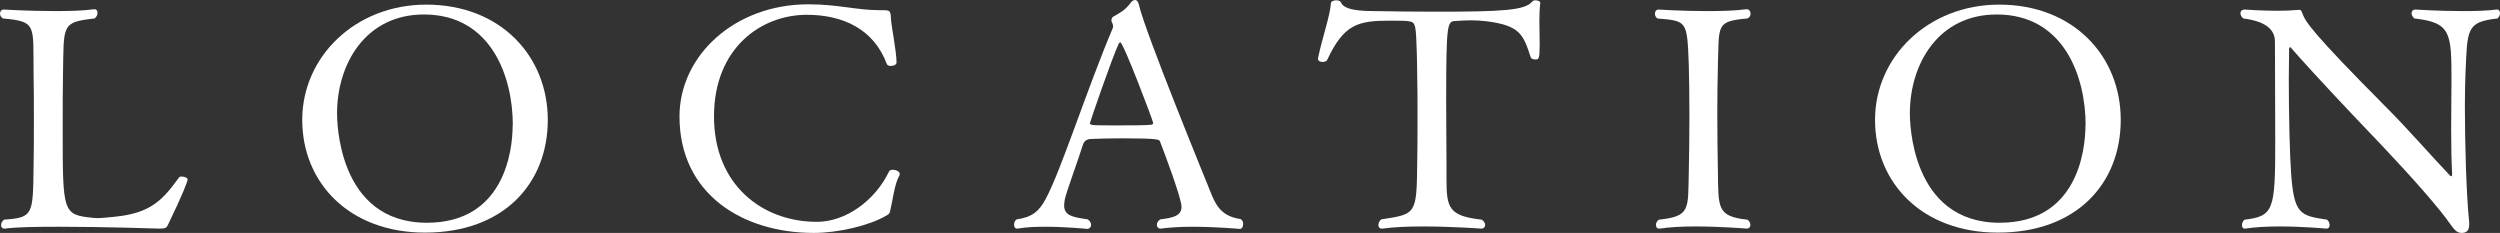 <?xml version="1.0" encoding="UTF-8"?><svg id="_レイヤー_2" xmlns="http://www.w3.org/2000/svg" viewBox="0 0 162.29 15.12"><rect x="0" y="0" width="162.29" height="15.12" fill="#333333" stroke="none"/><defs><style>.cls-1{fill:#fff;stroke-width:0px;}</style></defs><g id="_ヘッダー"><path class="cls-1" d="m3.85,14.72c-1.49,0-2.83.02-3.52.12h-.04c-.15,0-.22-.1-.22-.22s.06-.26.19-.36c1.9-.14,1.88-.3,1.92-3.48.02-.9.02-1.94.02-2.98s0-2.1-.02-3c-.04-3.18.24-3.4-1.99-3.6-.13-.08-.19-.22-.19-.32,0-.14.09-.26.24-.26,0,0,1.64.1,3.33.1.93,0,1.84-.02,2.53-.12h.04c.13,0,.19.1.19.24,0,.12-.06.26-.19.36-2.18.24-1.99.42-2.05,3.62-.02.88-.02,2.26-.02,3.6,0,5.38,0,5.52,1.94,5.72.06,0,.17.02.28.02.35,0,.86-.06,1.25-.1,2.29-.24,3.07-1.14,4.08-2.54.02-.04.09-.06.17-.06.17,0,.39.08.39.18,0,.14-.32.98-1.27,2.94-.11.24-.19.26-.6.26,0,0-3.5-.12-6.46-.12Z"/><path class="cls-1" d="m27.59,15.1c-4.9,0-7.97-3.22-7.97-7.32S23.07.3,27.67.3c4.84,0,7.89,3.36,7.89,7.48s-2.85,7.32-7.97,7.32Zm5.7-6.98c0-3.14-1.4-7.18-5.77-7.18-3.8,0-5.64,3.22-5.64,6.42,0,.38,0,7.1,5.83,7.1,4.99,0,5.57-4.6,5.57-6.34Z"/><path class="cls-1" d="m52.82,15.12c-4.58,0-8.71-2.5-8.71-7.56,0-3.94,3.57-7.28,8.36-7.28,1.97,0,3.11.38,4.6.38h.11c.56,0,.63,0,.65.46.02.56.37,2.2.37,2.94,0,.14-.19.22-.37.22-.13,0-.22-.04-.26-.12-.84-2.28-2.87-3.2-5.19-3.2-2.98,0-6.03,2.16-6.03,6.6s3.13,6.84,6.68,6.84c1.84,0,3.76-1.34,4.69-3.28.04-.08.13-.1.24-.1.19,0,.45.1.45.28,0,.04-.02.08-.04.12-.3.52-.43,1.64-.56,2.16-.06.28-.06.3-.32.44-1.06.62-3.07,1.1-4.67,1.1Z"/><path class="cls-1" d="m77.41,14.72c-.73,0-1.47.04-2.05.12h-.04c-.13,0-.22-.1-.22-.24,0-.12.06-.26.22-.36.86-.1,1.38-.24,1.38-.82,0-.54-1.1-3.48-1.4-4.24-.04-.12-.11-.2-2.42-.2-.8,0-1.6.02-2.01.04-.19,0-.48.04-.58.4-.3.98-1.06,3-1.17,3.54-.02.14-.04.26-.04.38,0,.66.56.76,1.53.9.15.1.22.24.22.36,0,.14-.11.26-.26.26,0,0-1.32-.14-2.7-.14-.63,0-1.27.02-1.81.12h-.04c-.13,0-.19-.12-.19-.24,0-.14.04-.28.17-.36,1.02-.14,1.47-.54,1.9-1.36.99-1.84,2.72-7.26,4.34-11.06,0-.02.02-.06.02-.08,0-.1-.04-.24-.09-.32-.02-.02-.02-.06-.02-.1,0-.1.04-.2.15-.26.41-.22.76-.42,1.1-.88.09-.12.19-.18.28-.18.11,0,.19.08.24.26.39,1.78,4.36,11.44,4.75,12.42.35.84.78,1.38,1.86,1.54.13.06.17.2.17.32,0,.16-.06.32-.22.32,0,0-1.51-.14-3.07-.14Zm-4.69-11.98s-.06.04-.09.08c-.43.9-1.88,5.12-1.88,5.18,0,.08.15.12.22.12.24.02.89.02,1.58.02.84,0,1.77,0,2.14-.04.11,0,.17-.04.17-.12,0-.12-1.94-5.24-2.14-5.24Z"/><path class="cls-1" d="m92.35,14.7c-.95,0-1.9.04-2.61.14h-.04c-.15,0-.22-.1-.22-.24,0-.12.06-.26.19-.36,2.27-.34,2.29-.34,2.33-3.62.02-.92.02-2.02.02-3.04s0-1.98-.02-2.62c0-.08-.02-2.74-.13-3.18-.11-.42-.15-.44-1.6-.44-2.12,0-3.02.22-4.11,2.54-.04.1-.17.14-.3.14-.15,0-.3-.06-.3-.2v-.04c.26-1.28.78-2.72.84-3.58.02-.12.17-.18.35-.18.13,0,.26.04.3.14.13.3.56.56,2.12.56,1.36.02,2.66.04,3.95.04,4.39,0,5.88-.08,6.35-.66.04-.06.13-.08.22-.08.15,0,.3.08.3.16v.02c-.04.28-.06.7-.06,1.14,0,.5.02,1.04.02,1.54,0,.98-.06.98-.3.98-.13,0-.26-.06-.28-.14-.48-1.44-.65-2.06-2.87-2.34-.37-.04-.69-.06-.97-.06-.39,0-.73.02-1.02.04-.56.02-.63.06-.63,5.26,0,1.3.02,2.9.02,4.02v.98c0,1.88.15,2.4,2.29,2.64.15.1.22.24.22.34,0,.14-.09.24-.26.24,0,0-1.9-.14-3.8-.14Z"/><path class="cls-1" d="m113.4.6c.15,0,.24.14.24.28s-.06.26-.22.32c-2.05.18-1.81.46-1.9,2.98-.02.94-.04,2.04-.04,3.14,0,1.34.02,2.7.04,3.84.04,2.28-.09,2.9,1.92,3.1.13.1.19.22.19.34,0,.14-.09.24-.24.24,0,0-1.66-.14-3.35-.14-.82,0-1.66.04-2.29.14h-.06c-.13,0-.19-.1-.19-.24,0-.12.06-.26.19-.34,2.07-.22,1.88-.68,1.94-3.08.02-.96.04-2.34.04-3.66s-.02-2.6-.04-3.3c-.11-2.86-.09-2.86-2.03-3.02-.13-.08-.17-.22-.17-.32,0-.14.09-.26.24-.26,0,0,1.49.1,3.13.1.89,0,1.81-.02,2.57-.12h.02Z"/><path class="cls-1" d="m129.69,15.1c-4.9,0-7.97-3.22-7.97-7.32s3.46-7.48,8.06-7.48c4.84,0,7.89,3.36,7.89,7.48s-2.85,7.32-7.97,7.32Zm5.7-6.98c0-3.14-1.4-7.18-5.77-7.18-3.8,0-5.64,3.22-5.64,6.42,0,.38,0,7.1,5.83,7.1,4.99,0,5.57-4.6,5.57-6.34Z"/><path class="cls-1" d="m147.98,14.7c-.78,0-1.58.04-2.23.14h-.04c-.11,0-.17-.1-.17-.22s.04-.26.17-.36c1.9-.22,1.99-.64,1.99-5.08,0-1.86-.02-4.42-.02-6.48,0-.54-.28-1.28-2.05-1.5-.11-.08-.19-.22-.19-.34,0-.14.09-.24.3-.24,0,0,1.04.08,2.12.08.48,0,.95-.02,1.36-.06h.04c.13,0,.15.1.24.32.15.4.48,1.06,5.42,6.02,1.38,1.38,2.87,3.1,4.11,4.4.04.04.06.06.09.06.04,0,.06-.04.06-.12v-.08c-.04-.74-.06-1.76-.06-2.82,0-1.22.02-2.44.02-3.2,0-3.06-.02-3.76-2.4-4.02-.13-.1-.19-.24-.19-.34,0-.14.09-.24.24-.24,0,0,1.53.1,3.09.1.8,0,1.58-.02,2.18-.1h.04c.13,0,.19.1.19.24,0,.1-.04.24-.17.34-2.05.22-1.94.74-2.07,3.54-.02.48-.04,1.24-.04,2.14,0,2.38.09,5.74.28,7.56v.16c0,.4-.22.52-.48.52s-.43-.12-.71-.52c-.71-1.04-2.51-3.08-4.52-5.2-1.99-2.08-4.34-4.56-5.86-6.3-.02-.02-.04-.04-.06-.04s-.06.06-.06.12c0,.58-.02,1.28-.02,2.02,0,2.22.06,4.82.15,6.06.19,2.66.6,2.74,2.33,3,.13.1.17.24.17.36s-.06.22-.22.22c0,0-1.47-.14-3.02-.14Z"/></g></svg>